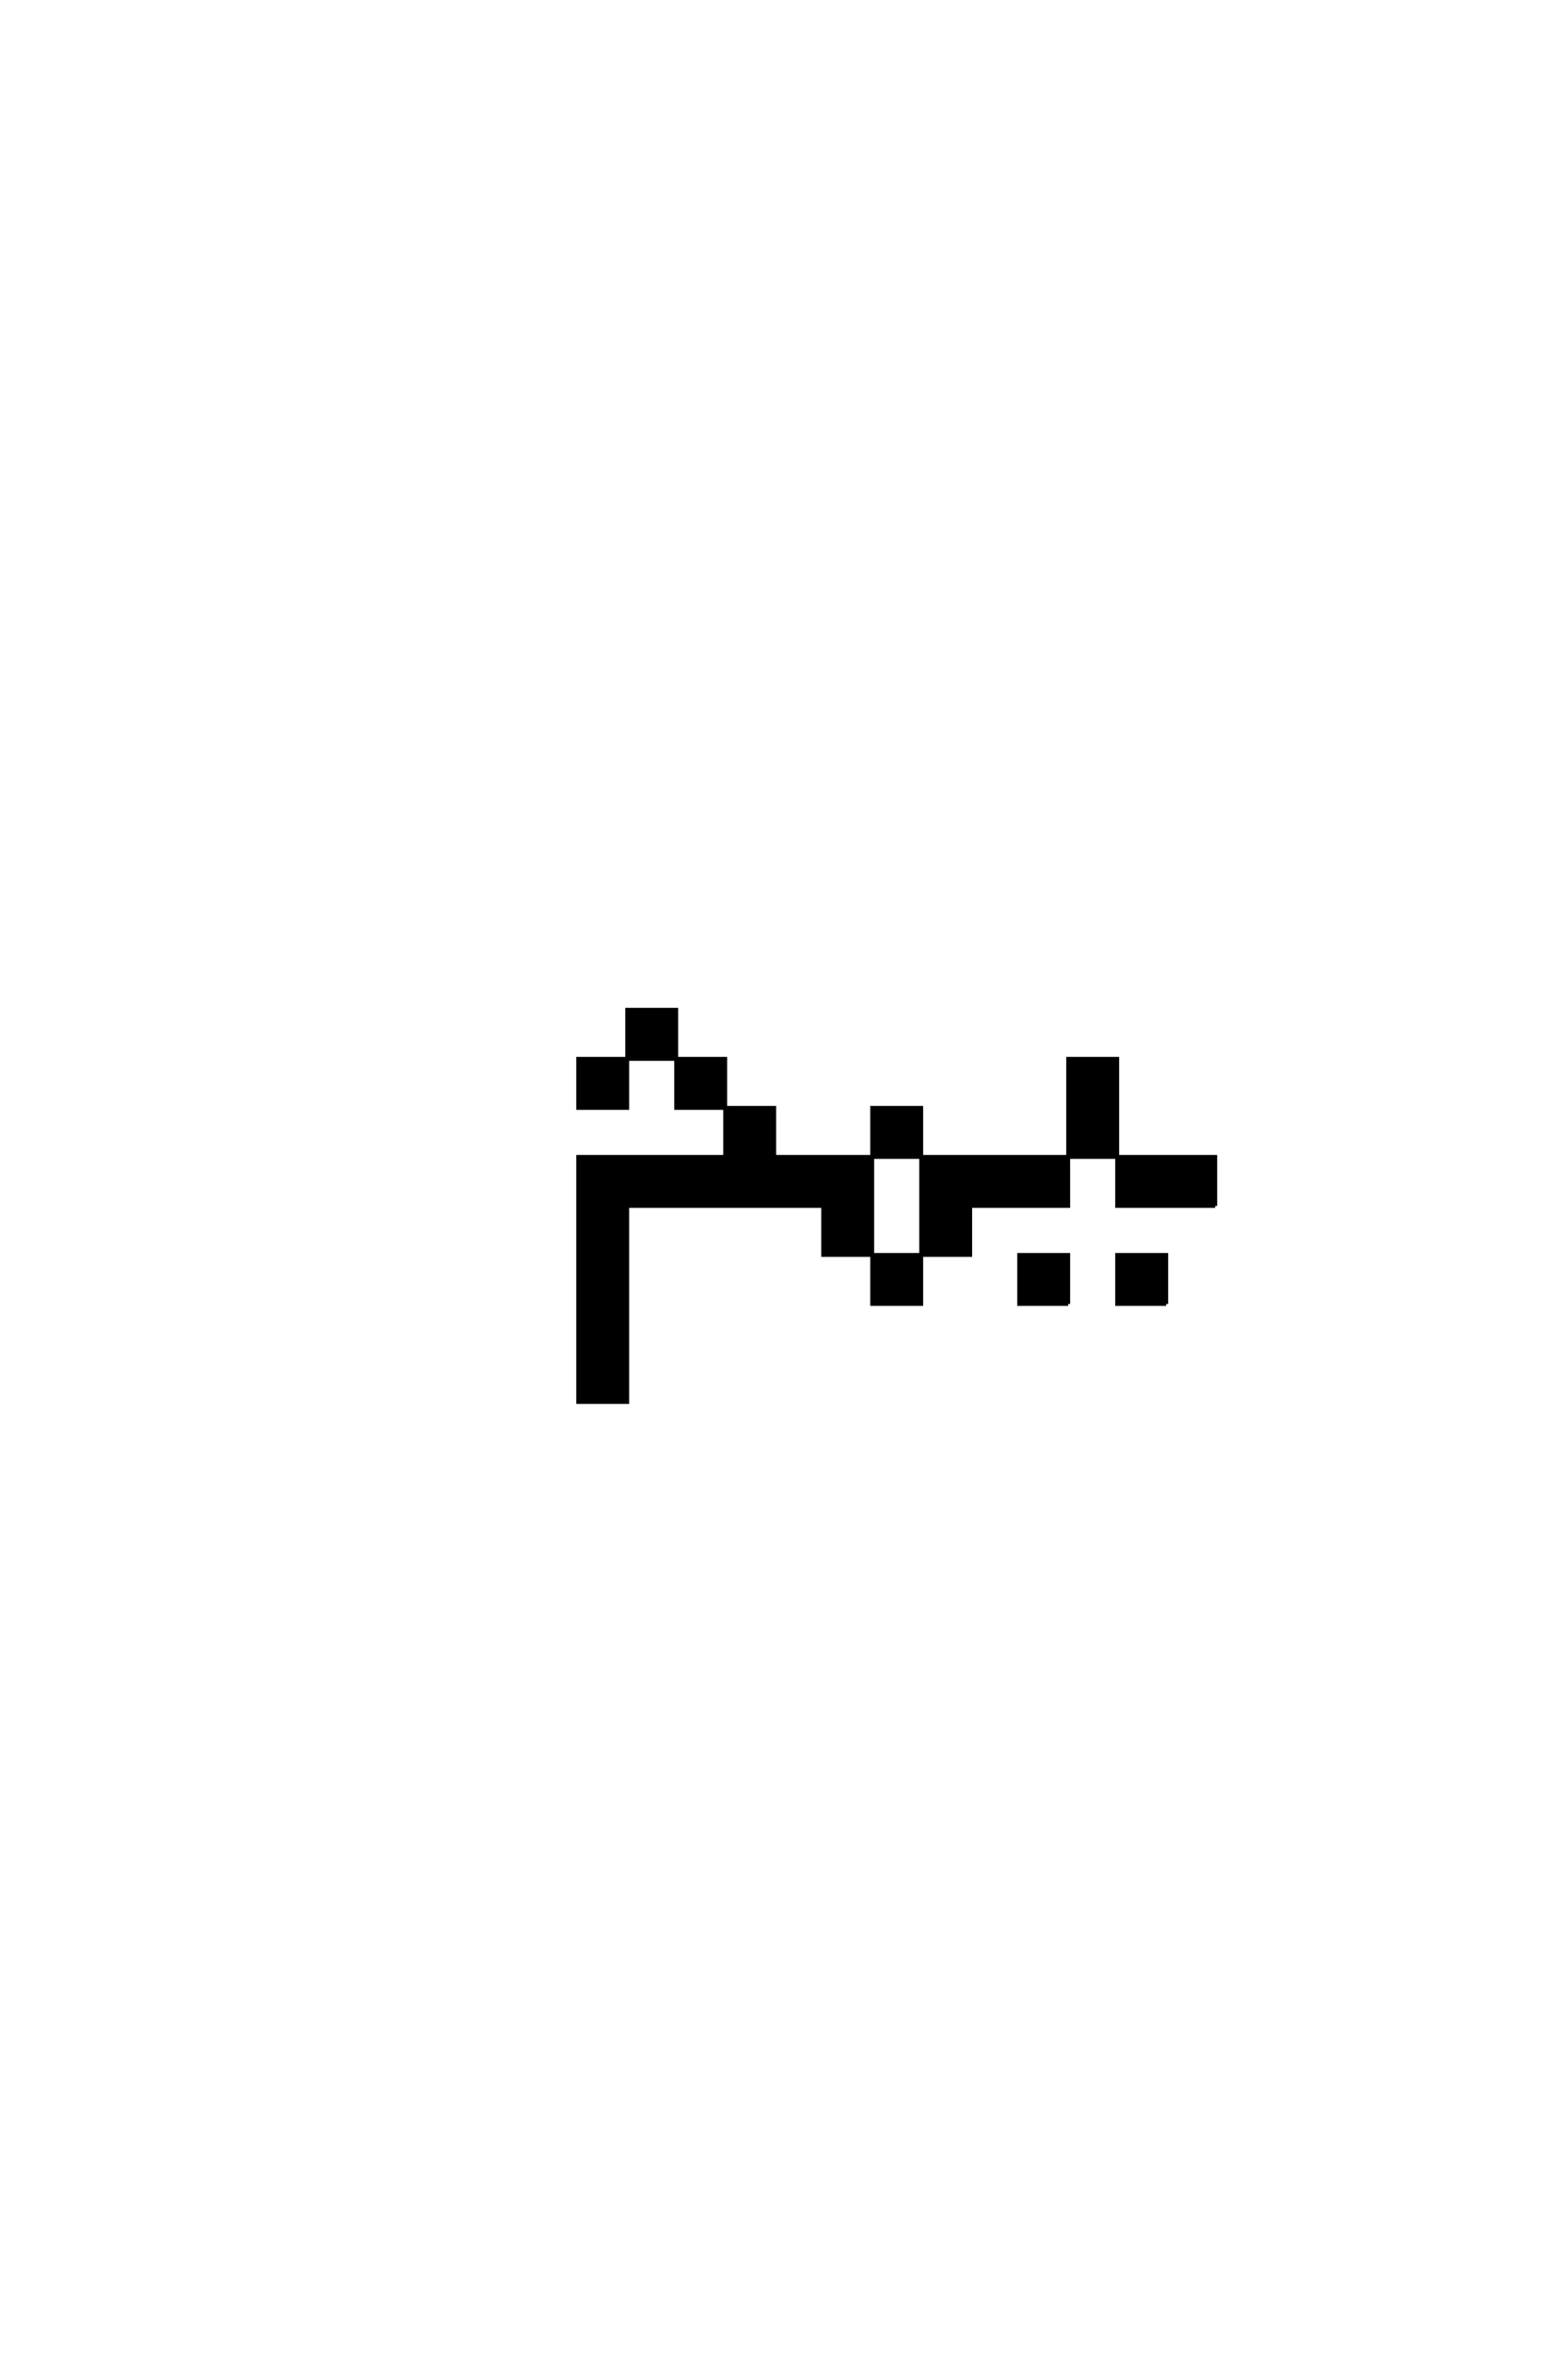 <?xml version='1.0' encoding='UTF-8'?>
<!DOCTYPE svg PUBLIC "-//W3C//DTD SVG 1.0//EN"
"http://www.w3.org/TR/2001/REC-SVG-20010904/DTD/svg10.dtd">

<svg xmlns='http://www.w3.org/2000/svg' version='1.0' width='40.0' height='60.0'>

 <g transform='scale(0.1 -0.1) translate(110.0 -370.0)'>
  <path d='M162.5 37.5
L162.5 50
L150 50
L150 37.5
L162.5 37.5
L162.5 37.5
M187.5 37.5
L187.5 50
L175 50
L175 37.5
L187.5 37.5
L187.5 37.5
M200 62.5
L200 75
L175 75
L175 62.5
L200 62.5
L200 62.5
M37.5 25
L37.5 12.5
L50 12.5
L50 25
L50 37.5
L50 50
L50 62.5
L100 62.5
L100 50
L112.5 50
L112.5 37.5
L125 37.5
L125 50
L112.5 50
L112.5 62.5
L112.5 75
L87.5 75
L87.5 87.5
L75 87.5
L75 75
L37.5 75
L37.5 62.5
L37.5 50
L37.5 37.5
L37.5 25
L37.5 25
M125 50
L137.5 50
L137.5 62.5
L162.5 62.5
L162.5 75
L125 75
L125 62.5
L125 50
L125 50
M112.5 75
L125 75
L125 87.5
L112.5 87.5
L112.5 75
L112.5 75
M162.5 75
L175 75
L175 87.5
L175 100
L162.5 100
L162.5 87.5
L162.5 75
L162.5 75
M75 87.5
L75 100
L62.5 100
L62.5 87.5
L75 87.5
L75 87.5
M50 100
L37.5 100
L37.5 87.5
L50 87.5
L50 100
L50 100
M50 100
L62.5 100
L62.5 112.5
L50 112.5
L50 100
' style='fill: #000000; stroke: #000000'/>
 </g>
</svg>
